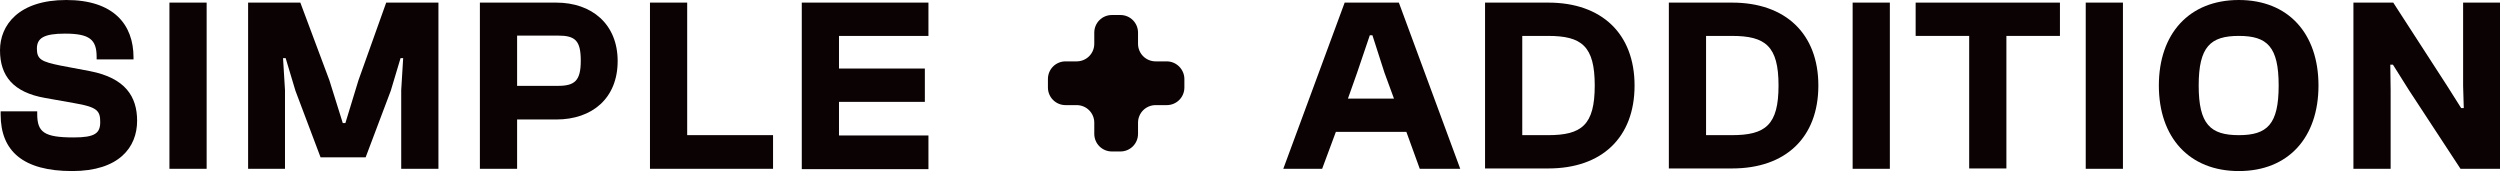 <svg xml:space="preserve" style="enable-background:new 0 0 765.8 52.4;" viewBox="0 0 765.8 52.4" y="0px" x="0px" xmlns:xlink="http://www.w3.org/1999/xlink" xmlns="http://www.w3.org/2000/svg" id="Layer_1" version="1.1">
<style type="text/css">
	.st0{fill:#0B0203;}
</style>
<g>
	<path d="M0.2,35.1v-1h11.2v0.8c0,5.6,2.1,7.2,11.2,7.2c6.5,0,8.1-1.3,8.1-4.7c0-3.4-0.8-4.6-7.9-5.8l-9-1.6
		C4.1,28.3,0,23.3,0,15.4C0,7.7,5.7,0,20.3,0c14.5,0,20.6,7.5,20.6,17.6v0.6H29.6v-0.8c0-5.3-2.2-7.1-9.7-7.1
		c-6.5,0-8.6,1.4-8.6,4.6c0,3.3,1.4,4,7.3,5.2l9,1.7C38.4,23.9,42,29.6,42,37c0,8.1-5.5,15.4-19.9,15.4C7.1,52.4,0.2,46.3,0.2,35.1z" class="st0"></path>
	<path d="M51.9,51.7V0.8h11.4v50.9H51.9z" class="st0"></path>
	<path d="M76,51.7V0.8h16l8.9,23.8l4.1,13.1h0.8l4-13.1l8.5-23.8h16v50.9h-11.4V27.6l0.6-9.8h-0.8l-3,10l-7.7,20.4H98.2
		l-7.7-20.4l-3-10h-0.8l0.6,9.8v24.1H76z" class="st0"></path>
	<path d="M147,51.7V0.8h23.4c10.9,0,18.8,6.6,18.8,17.9c0,11.4-7.8,17.9-18.8,17.9h-12v15.1H147z M158.4,11v15.3h12.5
		c5.2,0,7-1.6,7-7.7c0-6.2-1.7-7.7-7-7.7H158.4z" class="st0"></path>
	<path d="M199.1,51.7V0.8h11.4v40.6h26.3v10.3H199.1z" class="st0"></path>
	<path d="M245.6,51.7V0.8h38.8V11H257v10h26.3v10.2H257v10.3h27.4v10.3H245.6z" class="st0"></path>
	<path d="M393.1,51.7l18.8-50.9h16.6l18.8,50.9h-12.4l-4.1-11.3h-21.6L405,51.7H393.1z M412.9,30.2H427l-2.9-7.9
		l-3.7-11.5h-0.8l-3.9,11.5L412.9,30.2z" class="st0"></path>
	<path d="M454.9,51.7V0.8h19.4c16.3,0,26.4,9.5,26.4,25.4s-10,25.4-26.4,25.4H454.9z M466.3,11v30.4h7.9
		c10.3,0,14.3-3.1,14.3-15.2s-4-15.2-14.3-15.2H466.3z" class="st0"></path>
	<path d="M511.2,51.7V0.8h19.4c16.3,0,26.4,9.5,26.4,25.4s-10,25.4-26.4,25.4H511.2z M522.6,11v30.4h7.9
		c10.3,0,14.3-3.1,14.3-15.2s-4-15.2-14.3-15.2H522.6z" class="st0"></path>
	<path d="M567.5,51.7V0.8h11.4v50.9H567.5z" class="st0"></path>
	<path d="M603.2,51.7V11h-16.4V0.8H631V11h-16.4v40.6H603.2z" class="st0"></path>
	<path d="M638.9,51.7V0.8h11.4v50.9H638.9z" class="st0"></path>
	<path d="M661.3,26.2c0-15.9,9.3-26.2,24.5-26.2c15.2,0,24.4,10.3,24.4,26.2s-9.2,26.2-24.4,26.2
		C670.6,52.4,661.3,42.1,661.3,26.2z M698,26.2c0-11.9-3.5-15.2-12.2-15.2c-8.7,0-12.3,3.3-12.3,15.2s3.6,15.2,12.3,15.2
		C694.5,41.4,698,38.1,698,26.2z" class="st0"></path>
	<path d="M720.9,51.7V0.8h12.2l16.5,25.5l4.3,6.8h0.8l-0.2-6.8V0.8h11.4v50.9h-12.2l-15.8-24.1l-4.9-7.8h-0.8l0.1,7.8
		v24.1H720.9z" class="st0"></path>
	<g>
		<path d="M357.4,18.8h-3.4c-3,0-5.4-2.4-5.4-5.4V10c0-3-2.4-5.4-5.4-5.4h-2.6c-3,0-5.4,2.4-5.4,5.4v3.4
			c0,3-2.4,5.4-5.4,5.4h-3.4c-3,0-5.4,2.4-5.4,5.4v2.6c0,3,2.4,5.4,5.4,5.4h3.4c3,0,5.4,2.4,5.4,5.4v3.4c0,3,2.4,5.4,5.4,5.4h2.6
			c3,0,5.4-2.4,5.4-5.4v-3.4c0-3,2.4-5.4,5.4-5.4h3.4c3,0,5.4-2.4,5.4-5.4v-2.6C362.8,21.3,360.4,18.8,357.4,18.8z" class="st0"></path>
	</g>
</g>
</svg>
